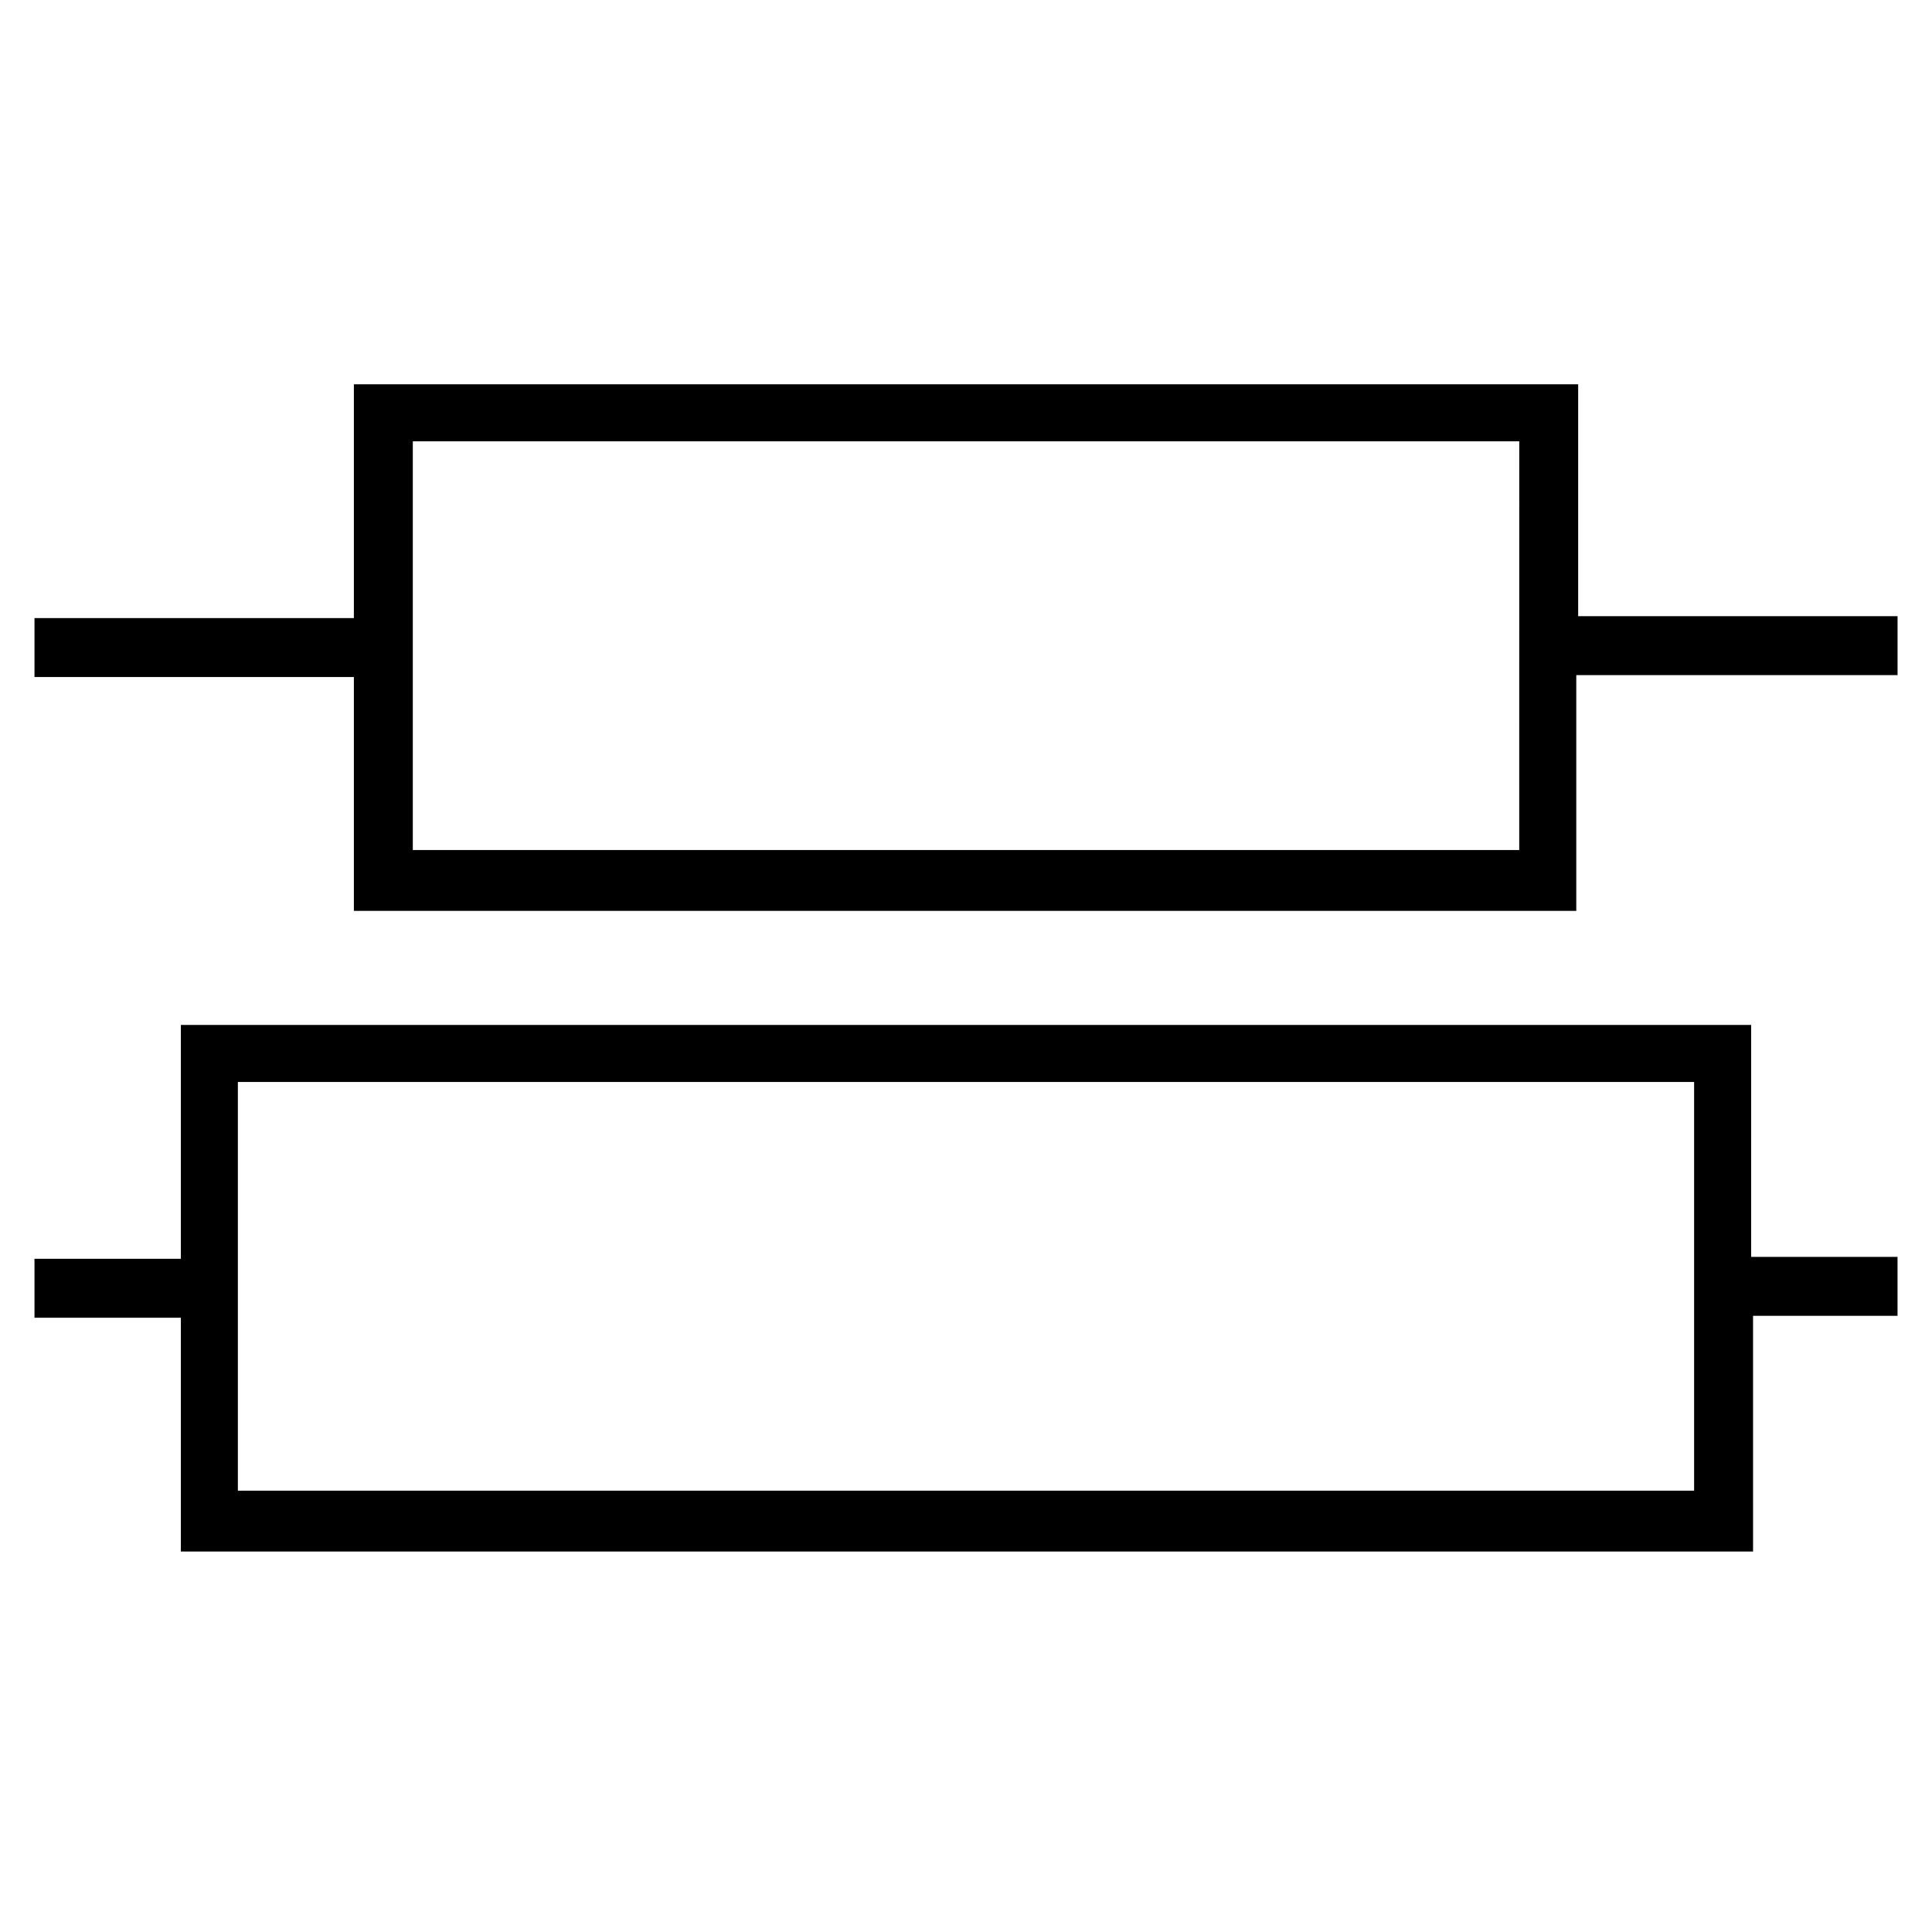 <?xml version="1.0" encoding="UTF-8"?>
<!-- Uploaded to: ICON Repo, www.iconrepo.com, Generator: ICON Repo Mixer Tools -->
<svg fill="#000000" width="800px" height="800px" version="1.1" viewBox="144 144 512 512" xmlns="http://www.w3.org/2000/svg">
 <g>
  <path d="m562.23 307.3v-61.465h-324.45v61.969h-84.641v15.617h84.641v61.969h323.95v-62.473h85.141v-15.617zm-15.621 61.969h-293.21v-108.32h293.22z"/>
  <path d="m608.07 415.62h-416.14v61.969h-38.793v15.617h38.793v61.969h416.65l-0.004-62.473h38.289v-15.617h-38.793zm-15.113 123.43h-385.92v-108.32h385.92z"/>
 </g>
</svg>